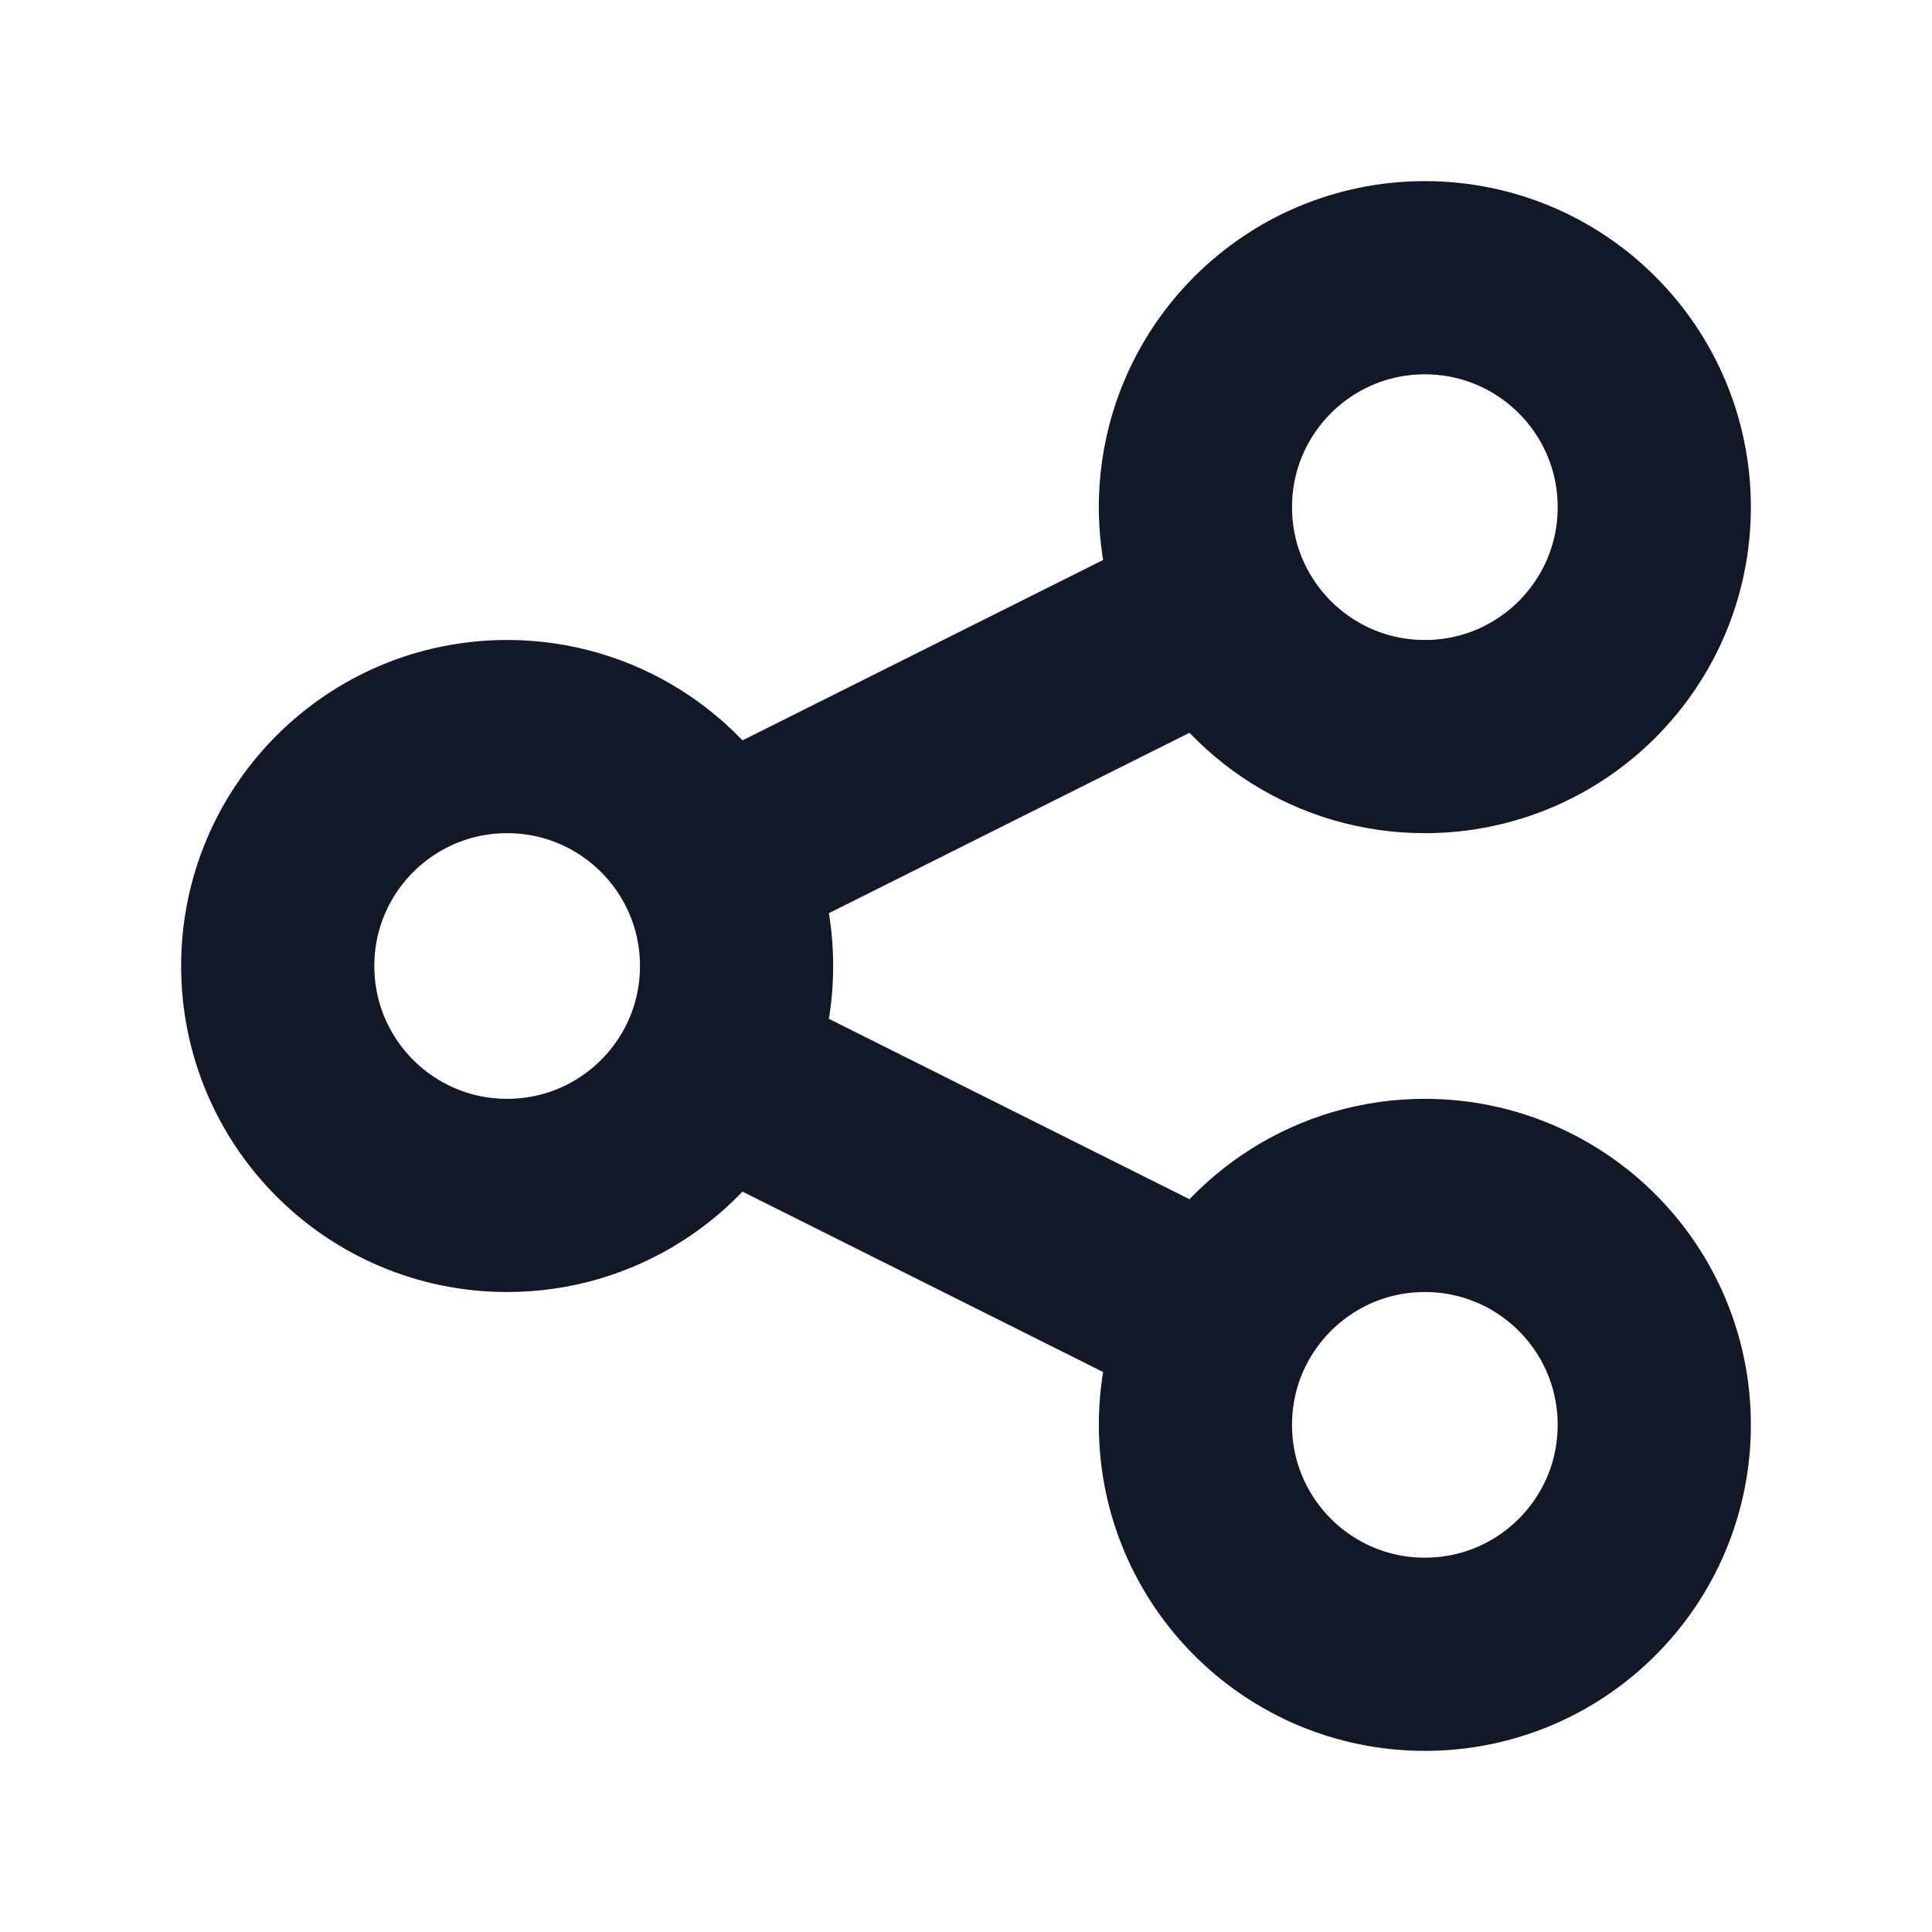 <svg width="20" height="20" viewBox="0 0 20 20" fill="none" xmlns="http://www.w3.org/2000/svg">
<path d="M7.375 11.062C7.535 10.743 7.625 10.382 7.625 10C7.625 9.618 7.535 9.257 7.375 8.938M7.375 11.062C6.985 11.841 6.18 12.375 5.25 12.375C3.938 12.375 2.875 11.312 2.875 10C2.875 8.688 3.938 7.625 5.25 7.625C6.18 7.625 6.985 8.159 7.375 8.938M7.375 11.062L12.625 13.688M7.375 8.938L12.625 6.312M12.625 6.312C13.015 7.091 13.82 7.625 14.75 7.625C16.062 7.625 17.125 6.562 17.125 5.25C17.125 3.938 16.062 2.875 14.75 2.875C13.438 2.875 12.375 3.938 12.375 5.25C12.375 5.632 12.465 5.993 12.625 6.312ZM12.625 13.688C12.465 14.007 12.375 14.368 12.375 14.75C12.375 16.062 13.438 17.125 14.75 17.125C16.062 17.125 17.125 16.062 17.125 14.75C17.125 13.438 16.062 12.375 14.75 12.375C13.82 12.375 13.015 12.909 12.625 13.688Z" stroke="#111827" stroke-width="2" stroke-linecap="round" stroke-linejoin="round"/>
</svg>
